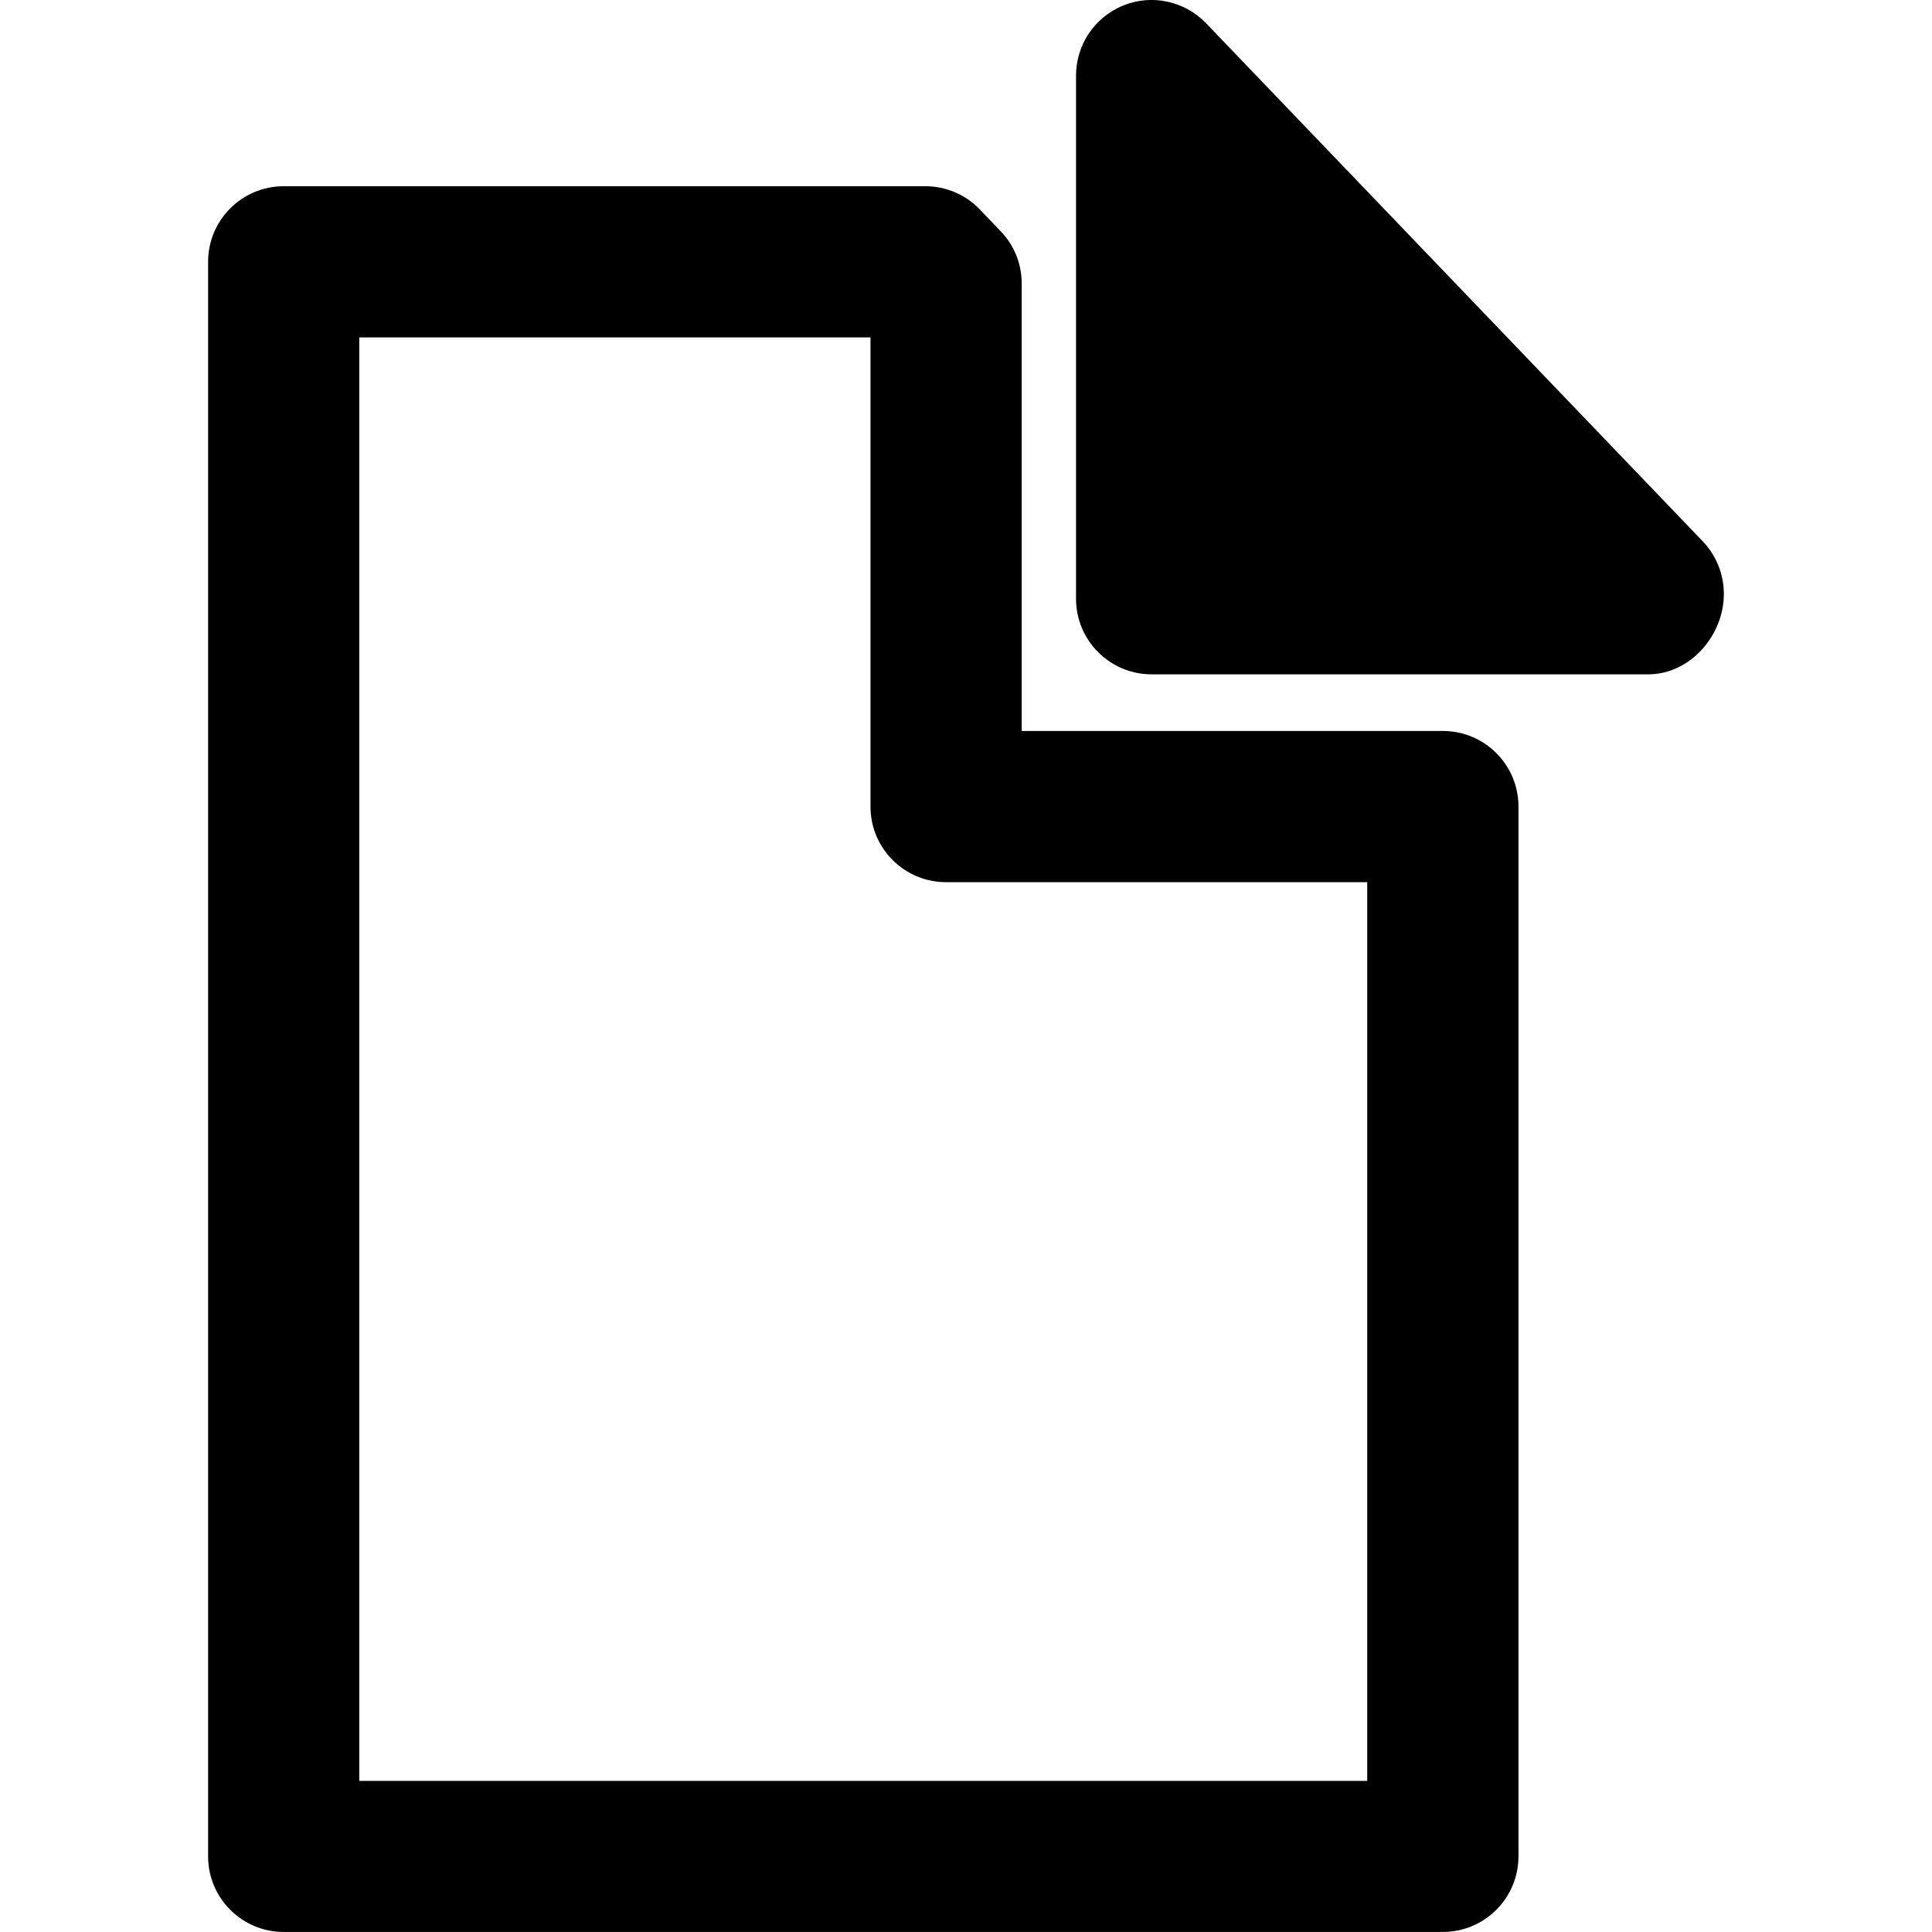 <?xml version="1.0" encoding="iso-8859-1"?>
<!-- Generator: Adobe Illustrator 16.0.0, SVG Export Plug-In . SVG Version: 6.00 Build 0)  -->
<!DOCTYPE svg PUBLIC "-//W3C//DTD SVG 1.1//EN" "http://www.w3.org/Graphics/SVG/1.1/DTD/svg11.dtd">
<svg version="1.1" id="Capa_1" xmlns="http://www.w3.org/2000/svg" xmlns:xlink="http://www.w3.org/1999/xlink" x="0px" y="0px"
	 width="38.343px" height="38.343px" viewBox="0 0 38.343 38.343" style="enable-background:new 0 0 38.343 38.343;"
	 xml:space="preserve">
<g>
	<path d="M28.636,14.507h-8.359V5.628c0-0.387-0.147-0.76-0.417-1.038l-0.414-0.433c-0.282-0.295-0.674-0.461-1.082-0.461H5.63
		c-0.828,0-1.5,0.672-1.5,1.5v31.646c0,0.828,0.672,1.5,1.5,1.5h23.006c0.828,0,1.5-0.672,1.5-1.5V16.006
		C30.136,15.179,29.464,14.507,28.636,14.507z M27.136,35.344H7.13V6.696h10.146v9.312c0,0.828,0.672,1.5,1.5,1.5h8.358v17.835
		H27.136z M34.212,11.787c0,0.828-0.672,1.596-1.5,1.596h-9.857c-0.828,0-1.5-0.672-1.5-1.5V1.501c0-0.612,0.371-1.163,0.939-1.393
		c0.566-0.229,1.217-0.089,1.643,0.354l9.859,10.284C34.064,11.028,34.212,11.4,34.212,11.787z"/>
</g>
<g>
</g>
<g>
</g>
<g>
</g>
<g>
</g>
<g>
</g>
<g>
</g>
<g>
</g>
<g>
</g>
<g>
</g>
<g>
</g>
<g>
</g>
<g>
</g>
<g>
</g>
<g>
</g>
<g>
</g>
</svg>
